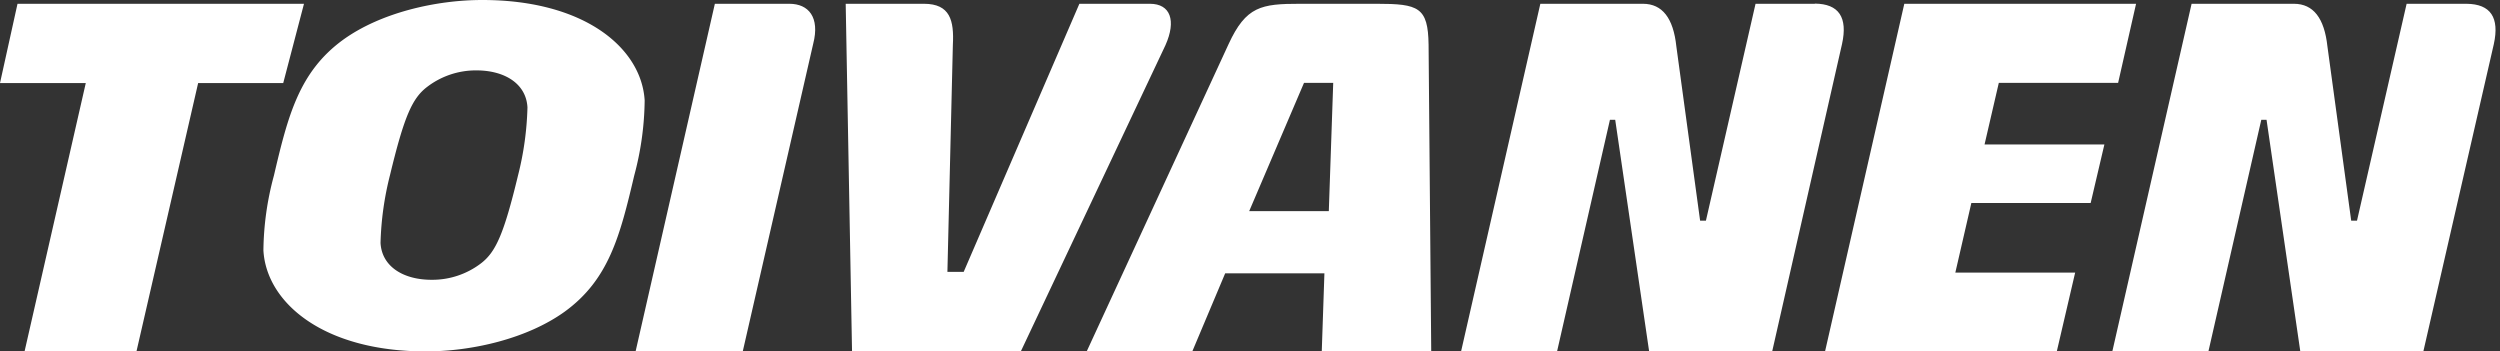 <?xml version="1.0" encoding="UTF-8"?> <svg xmlns="http://www.w3.org/2000/svg" width="249" height="35" fill="none" viewBox="0 0 249 35"><rect x="0" y="0" width="249" height="35" fill="#333333" stroke="none"/><path fill="#fff" d="M30.277.377H1.744L0 8.273h8.544l-6.09 26.692H13.6l6.135-26.692h8.474L30.277.377Z"></path><path fill="#fff" fill-rule="evenodd" d="m132.788 8.273-.438 12.759h-7.931l5.46-12.777h2.909m9.762 26.71-.263-30.522c-.052-3.724-.999-4.066-5.153-4.066h-7.667c-3.839 0-5.363.245-7.098 4.013l-14.118 30.575h10.516l3.26-7.738h9.885l-.263 7.738h10.901Z" clip-rule="evenodd"></path><path fill="#fff" d="M212.752.377h-23.083l-7.886 34.588h23.082l1.822-7.817h-11.935l1.595-6.931h11.883l1.367-5.828h-11.936l1.42-6.134h11.883l1.788-7.878Z"></path><path fill="#fff" fill-rule="evenodd" d="M52.535 10.7a30.455 30.455 0 0 1-.938 6.765c-1.41 5.845-2.217 7.633-3.689 8.763a7.983 7.983 0 0 1-4.925 1.639c-2.786 0-4.951-1.297-5.082-3.672.06-2.283.378-4.553.946-6.765 1.41-5.854 2.217-7.642 3.68-8.763a7.983 7.983 0 0 1 4.925-1.656c2.787 0 4.952 1.305 5.083 3.68m11.673-.684C63.91 4.847 58.3 0 48.03 0c-4.6 0-10.104 1.253-13.855 3.96-4.381 3.19-5.494 7.546-6.896 13.54a29.442 29.442 0 0 0-1.043 7.44C26.526 30.119 32.17 35 42.405 35c4.6 0 10.104-1.262 13.854-3.97 4.382-3.19 5.495-7.536 6.906-13.53a29.874 29.874 0 0 0 1.043-7.484v-.008Z" clip-rule="evenodd"></path><path fill="#fff" d="M78.597.377H71.2l-7.887 34.588h10.673l7.01-30.61c.675-2.629-.455-3.978-2.374-3.978m35.895 0h-7.011L95.983 27.078h-1.621l.543-22.6c.131-2.454-.28-4.092-2.866-4.101h-7.808l.631 34.588h16.826l14.389-30.46c1.095-2.446.508-4.128-1.543-4.128m66.223 0h-5.906l-4.942 21.601h-.579l-2.366-17.351c-.298-2.83-1.402-4.241-3.312-4.25h-10.236l-7.886 34.588h9.56l5.258-23.03h.526l3.374 23.03h12.268l6.949-30.583c.584-2.658-.318-4-2.708-4.023m64.865.018h-5.924l-4.942 21.601h-.578l-2.367-17.35c-.306-2.831-1.41-4.242-3.321-4.251h-10.209l-7.887 34.588h9.57l5.258-23.03h.525l3.357 23.03h12.268L248.383 4.4c.584-2.658-.319-3.999-2.708-4.022"></path></svg> 